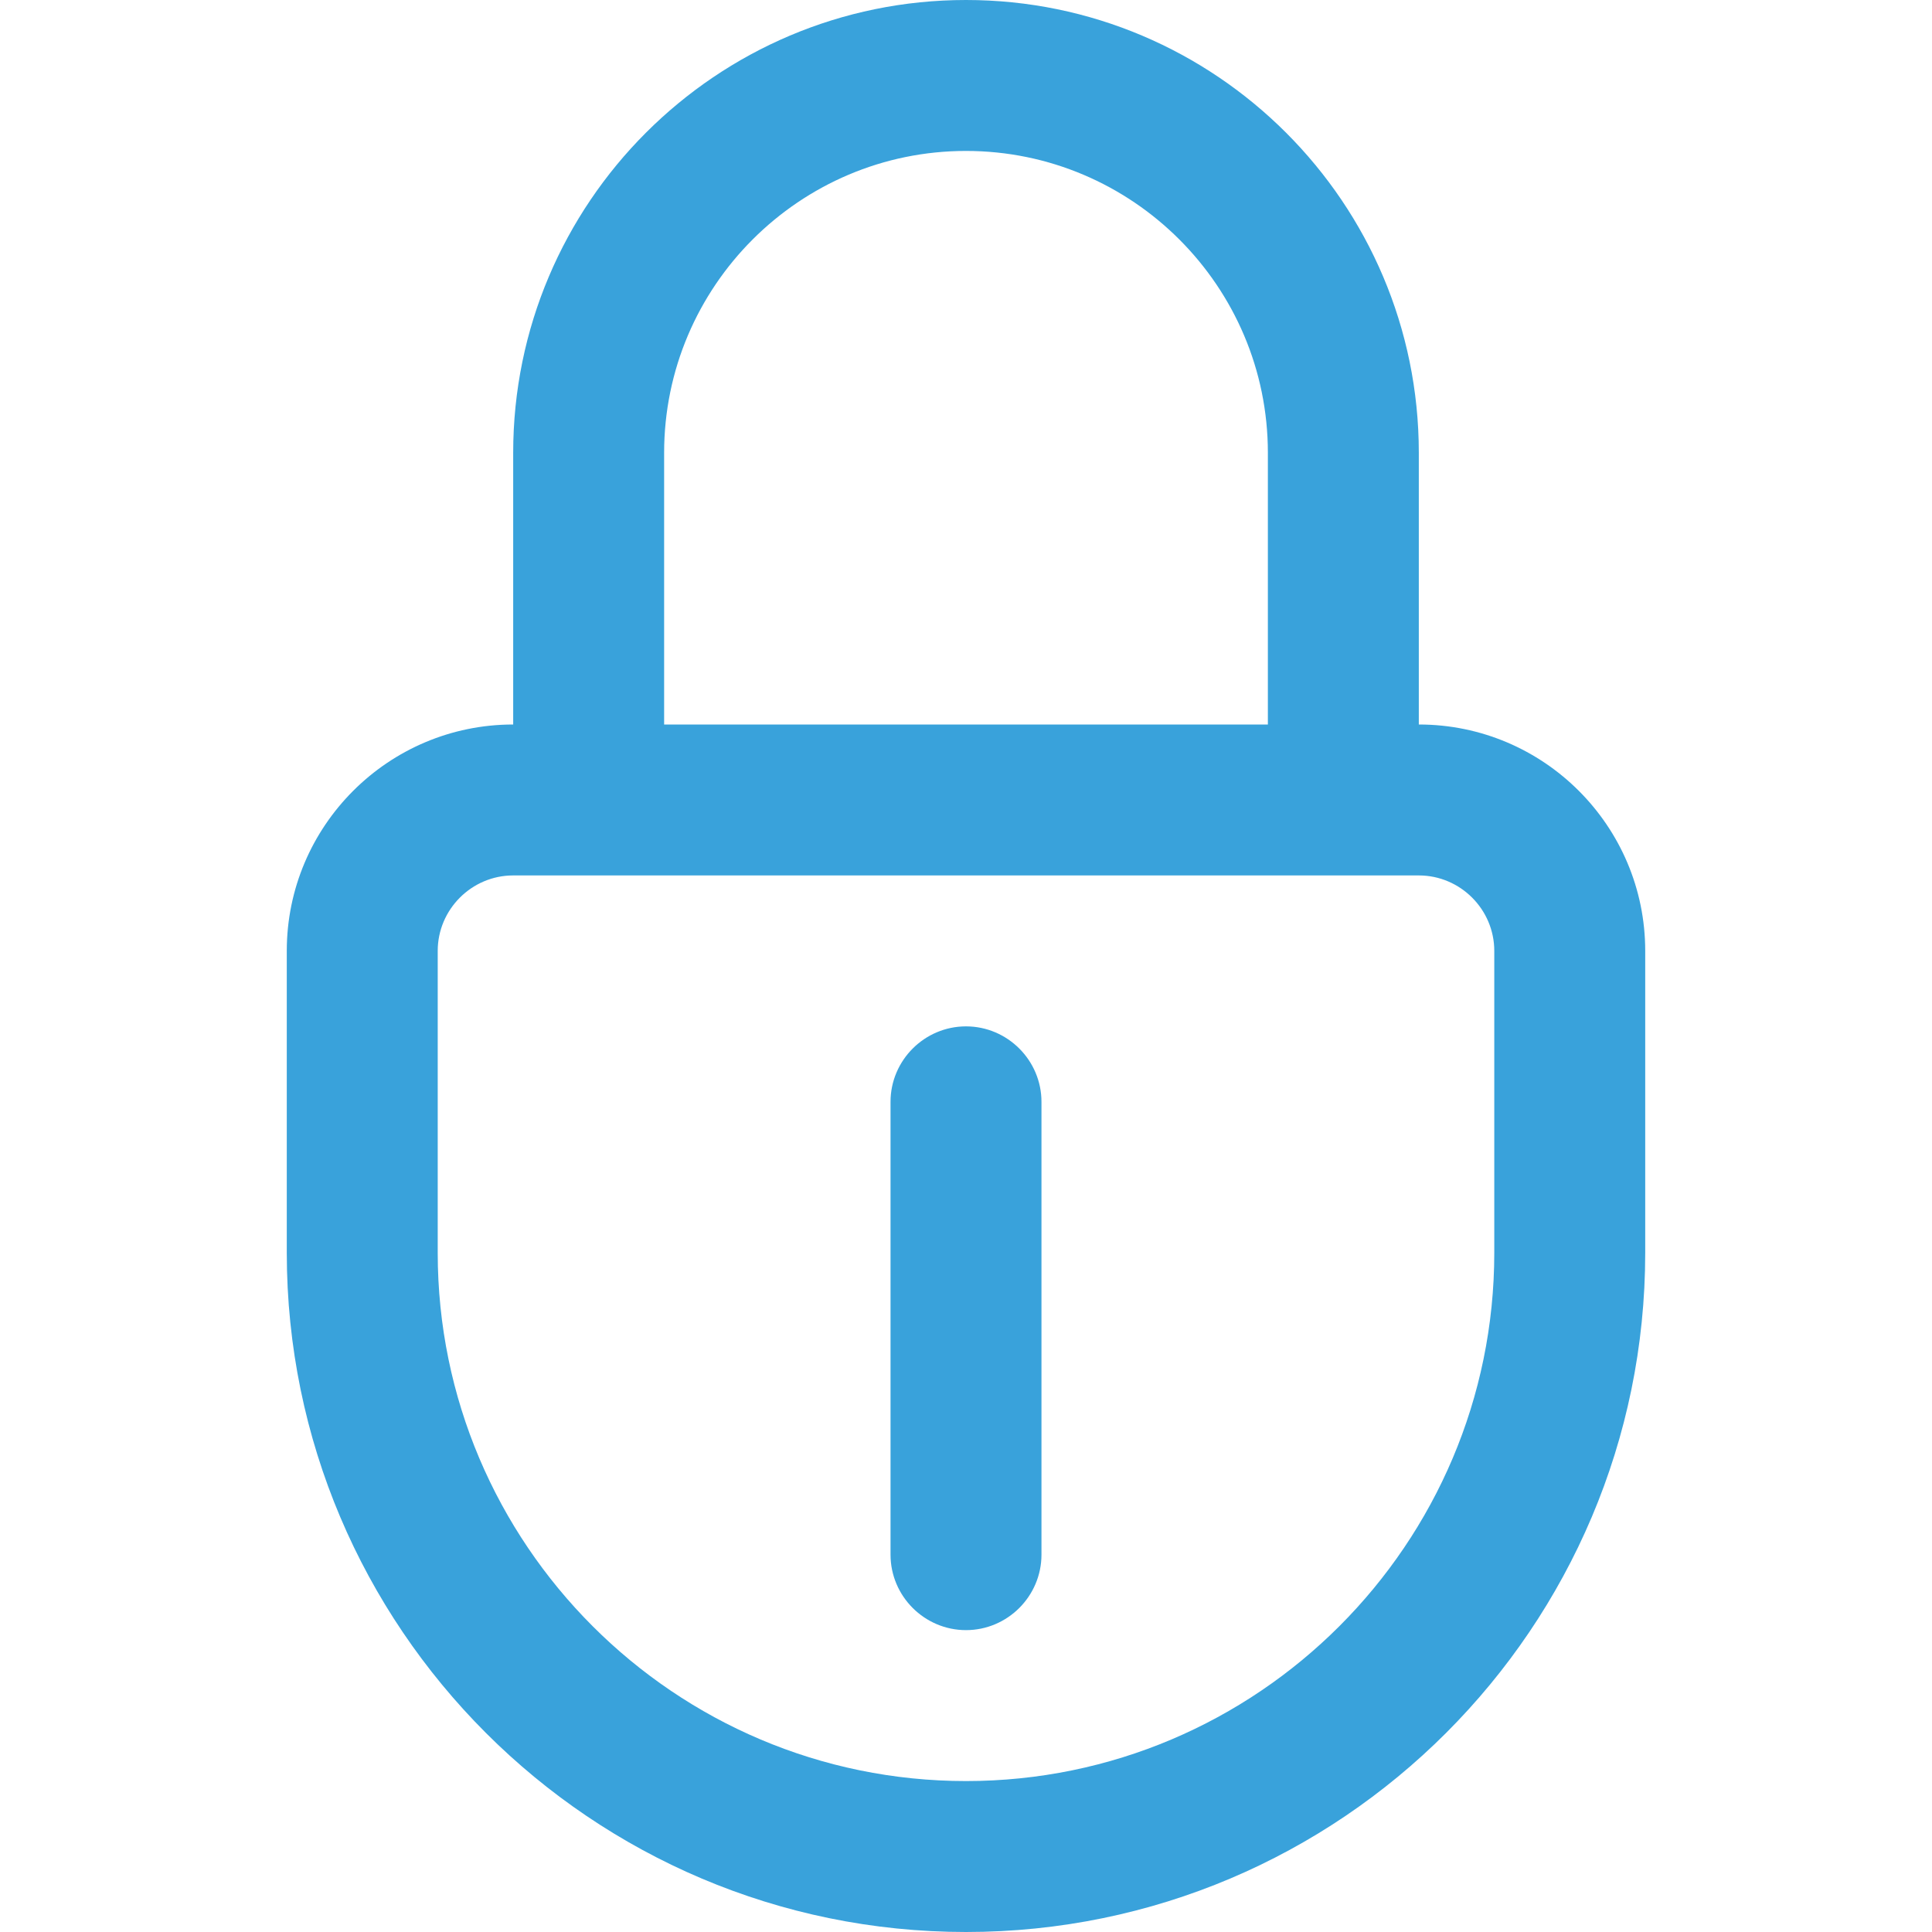 <?xml version="1.0" encoding="utf-8"?>
<!-- Generator: Adobe Illustrator 25.2.1, SVG Export Plug-In . SVG Version: 6.00 Build 0)  -->
<svg version="1.1" id="Layer_1" xmlns:svgjs="http://svgjs.com/svgjs"
	 xmlns="http://www.w3.org/2000/svg" xmlns:xlink="http://www.w3.org/1999/xlink" x="0px" y="0px" viewBox="0 0 512 512"
	 style="enable-background:new 0 0 512 512;" xml:space="preserve">
<style type="text/css">
	.st0{fill:#39A2DB;}
</style>
<g>
	<g>
		<path class="st0" d="M256,272c-11,0-20,9-20,20v120c0,11,9,20,20,20c11,0,20-9,20-20V292C276,281,267,272,256,272z"/>
		<path class="st0" d="M376,192v-72C376,53.8,322.2,0,256,0S136,53.8,136,120v72c-33.1,0-60,26.9-60,60v80c0,99.3,80.7,180,180,180
			s180-80.7,180-180v-80C436,218.9,409.1,192,376,192z M176,120c0-44.1,35.9-80,80-80s80,35.9,80,80v72H176V120z M396,332
			c0,77.2-62.8,140-140,140s-140-62.8-140-140v-80c0-11,9-20,20-20h240c11,0,20,9,20,20V332z"/>
	</g>
</g>
</svg>
